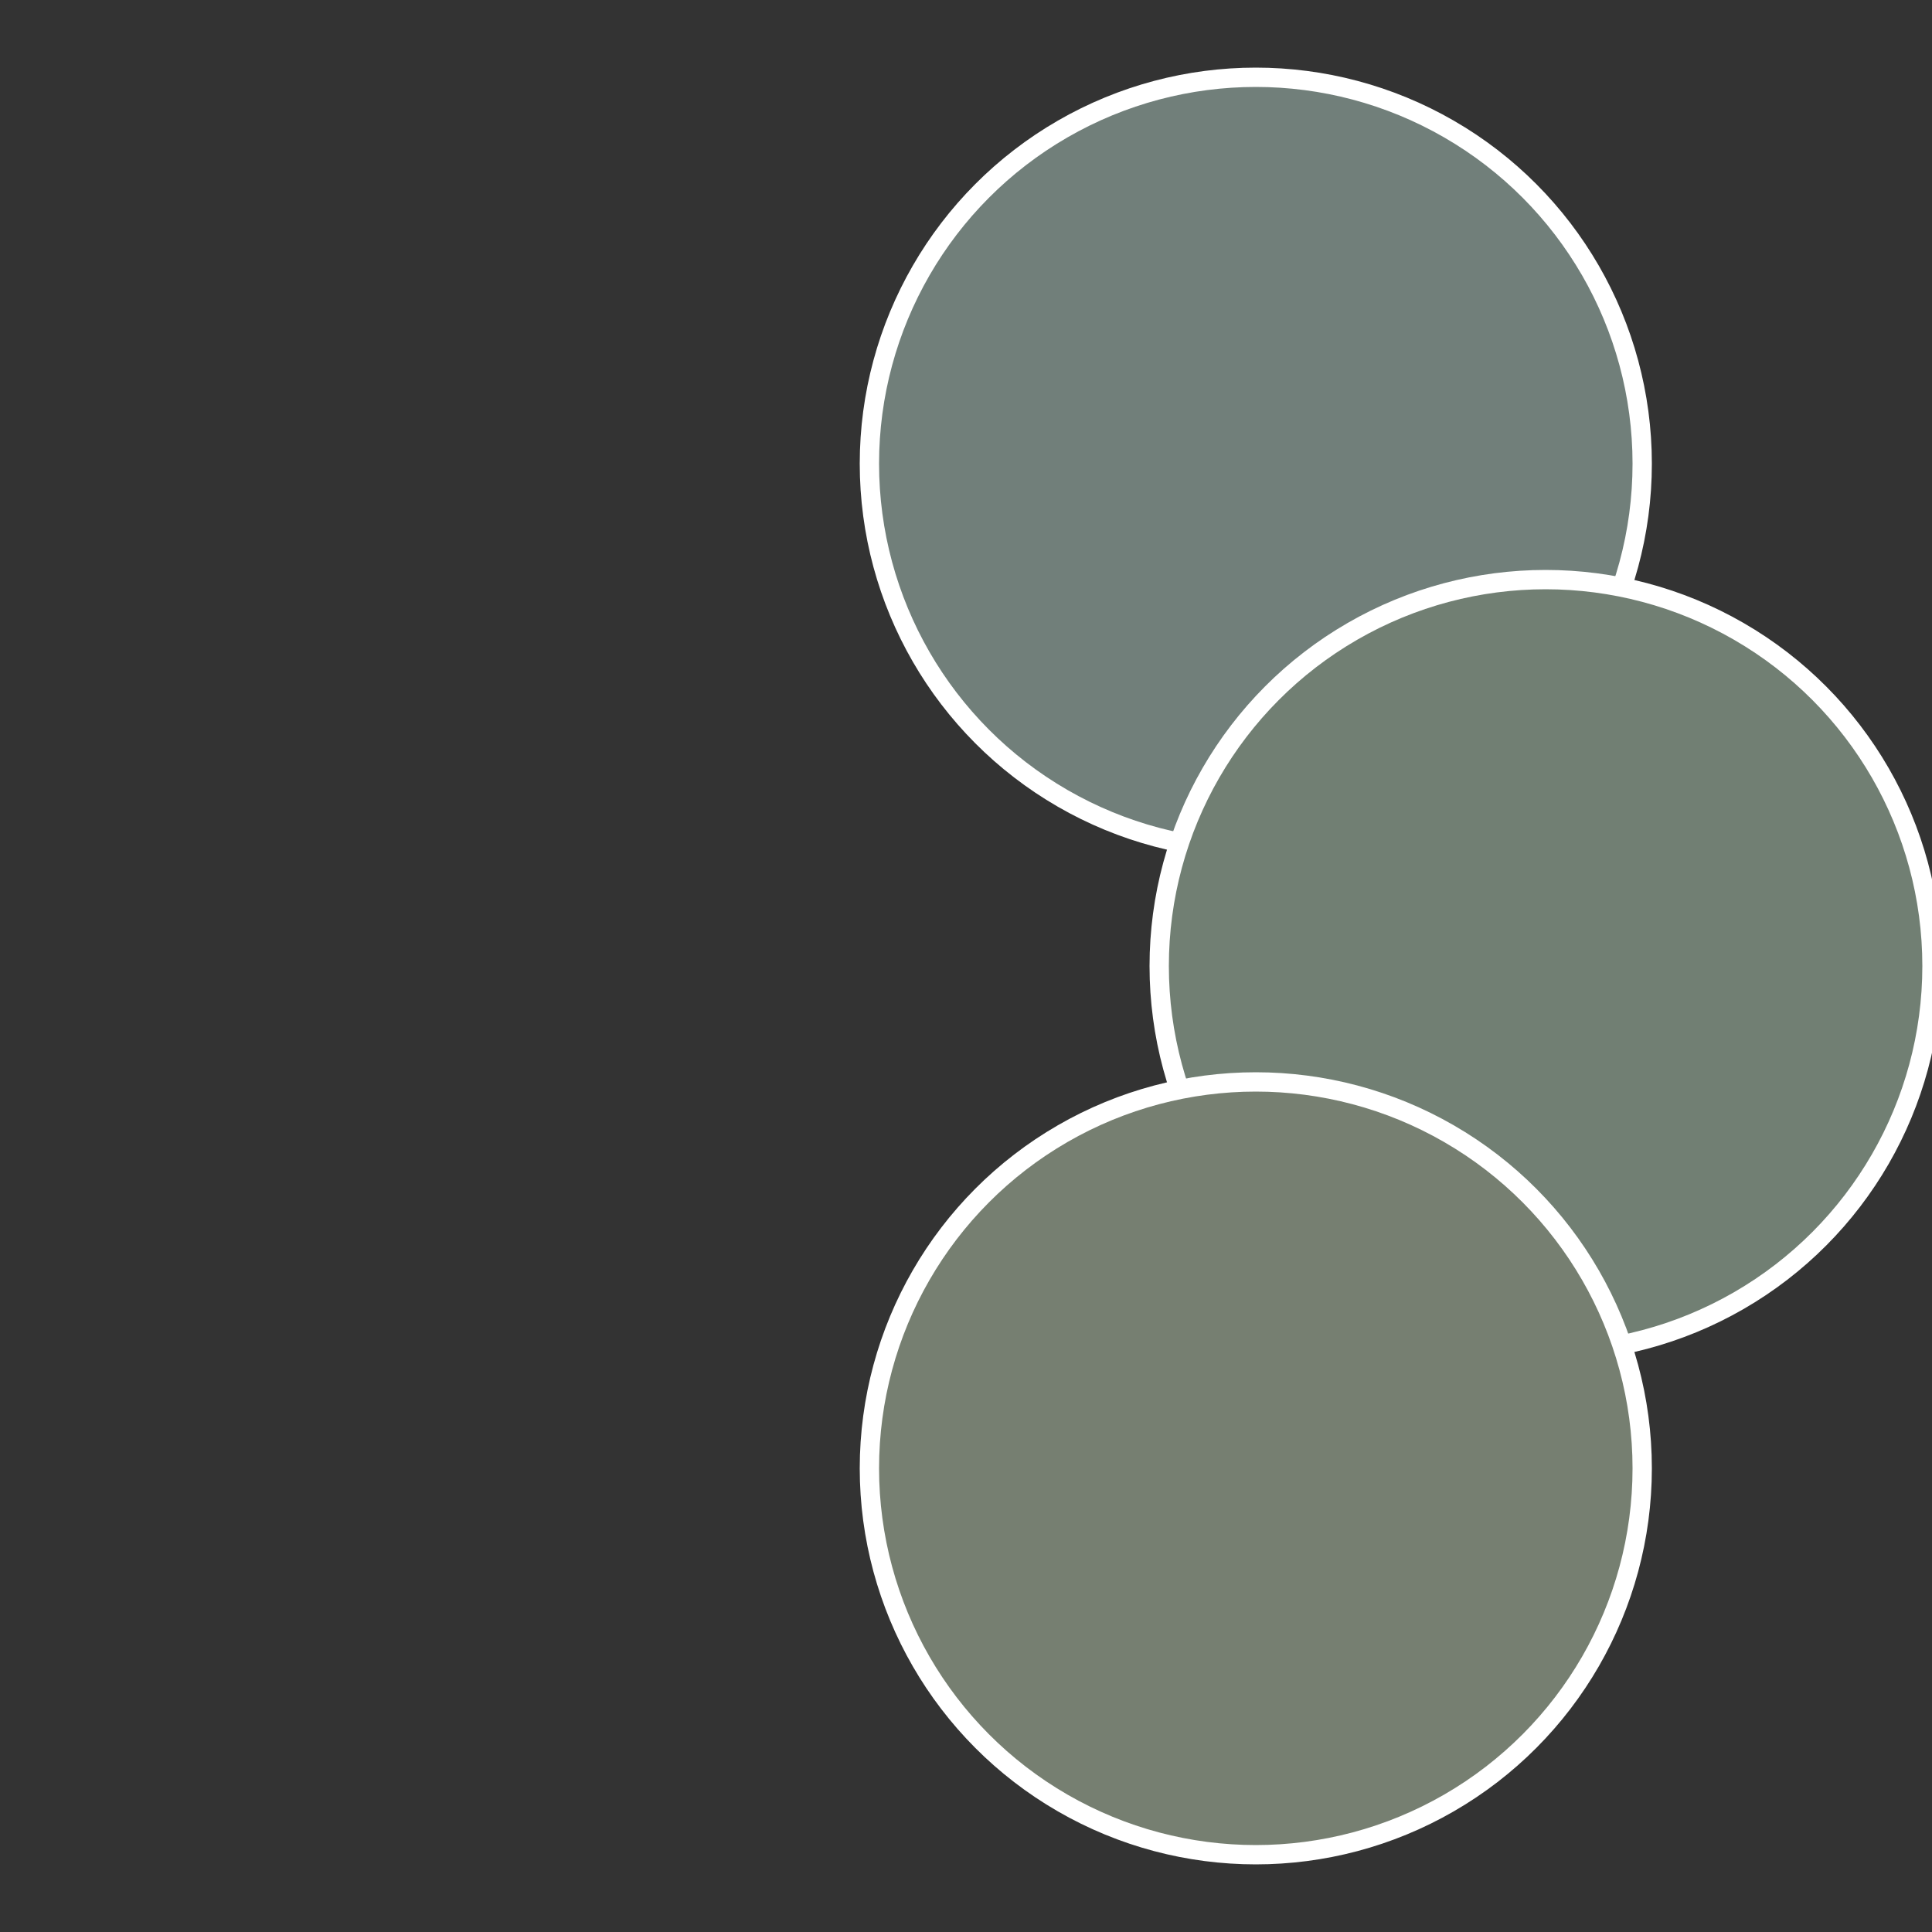 <?xml version="1.0" standalone="no"?>
<svg width="500" height="500" viewBox="-1 -1 2 2" xmlns="http://www.w3.org/2000/svg">
 
                <rect x="-1" y="-1" width="2" height="2" fill="#333333" stroke="none"/>
 
                <circle cx="0.3" cy="-0.52" r="0.4" fill="#717f7a" stroke="#fff" stroke-width="1%" />
             
                <circle cx="0.6" cy="0" r="0.4" fill="#717f73" stroke="#fff" stroke-width="1%" />
             
                <circle cx="0.3" cy="0.52" r="0.4" fill="#767f71" stroke="#fff" stroke-width="1%" />
            </svg>
